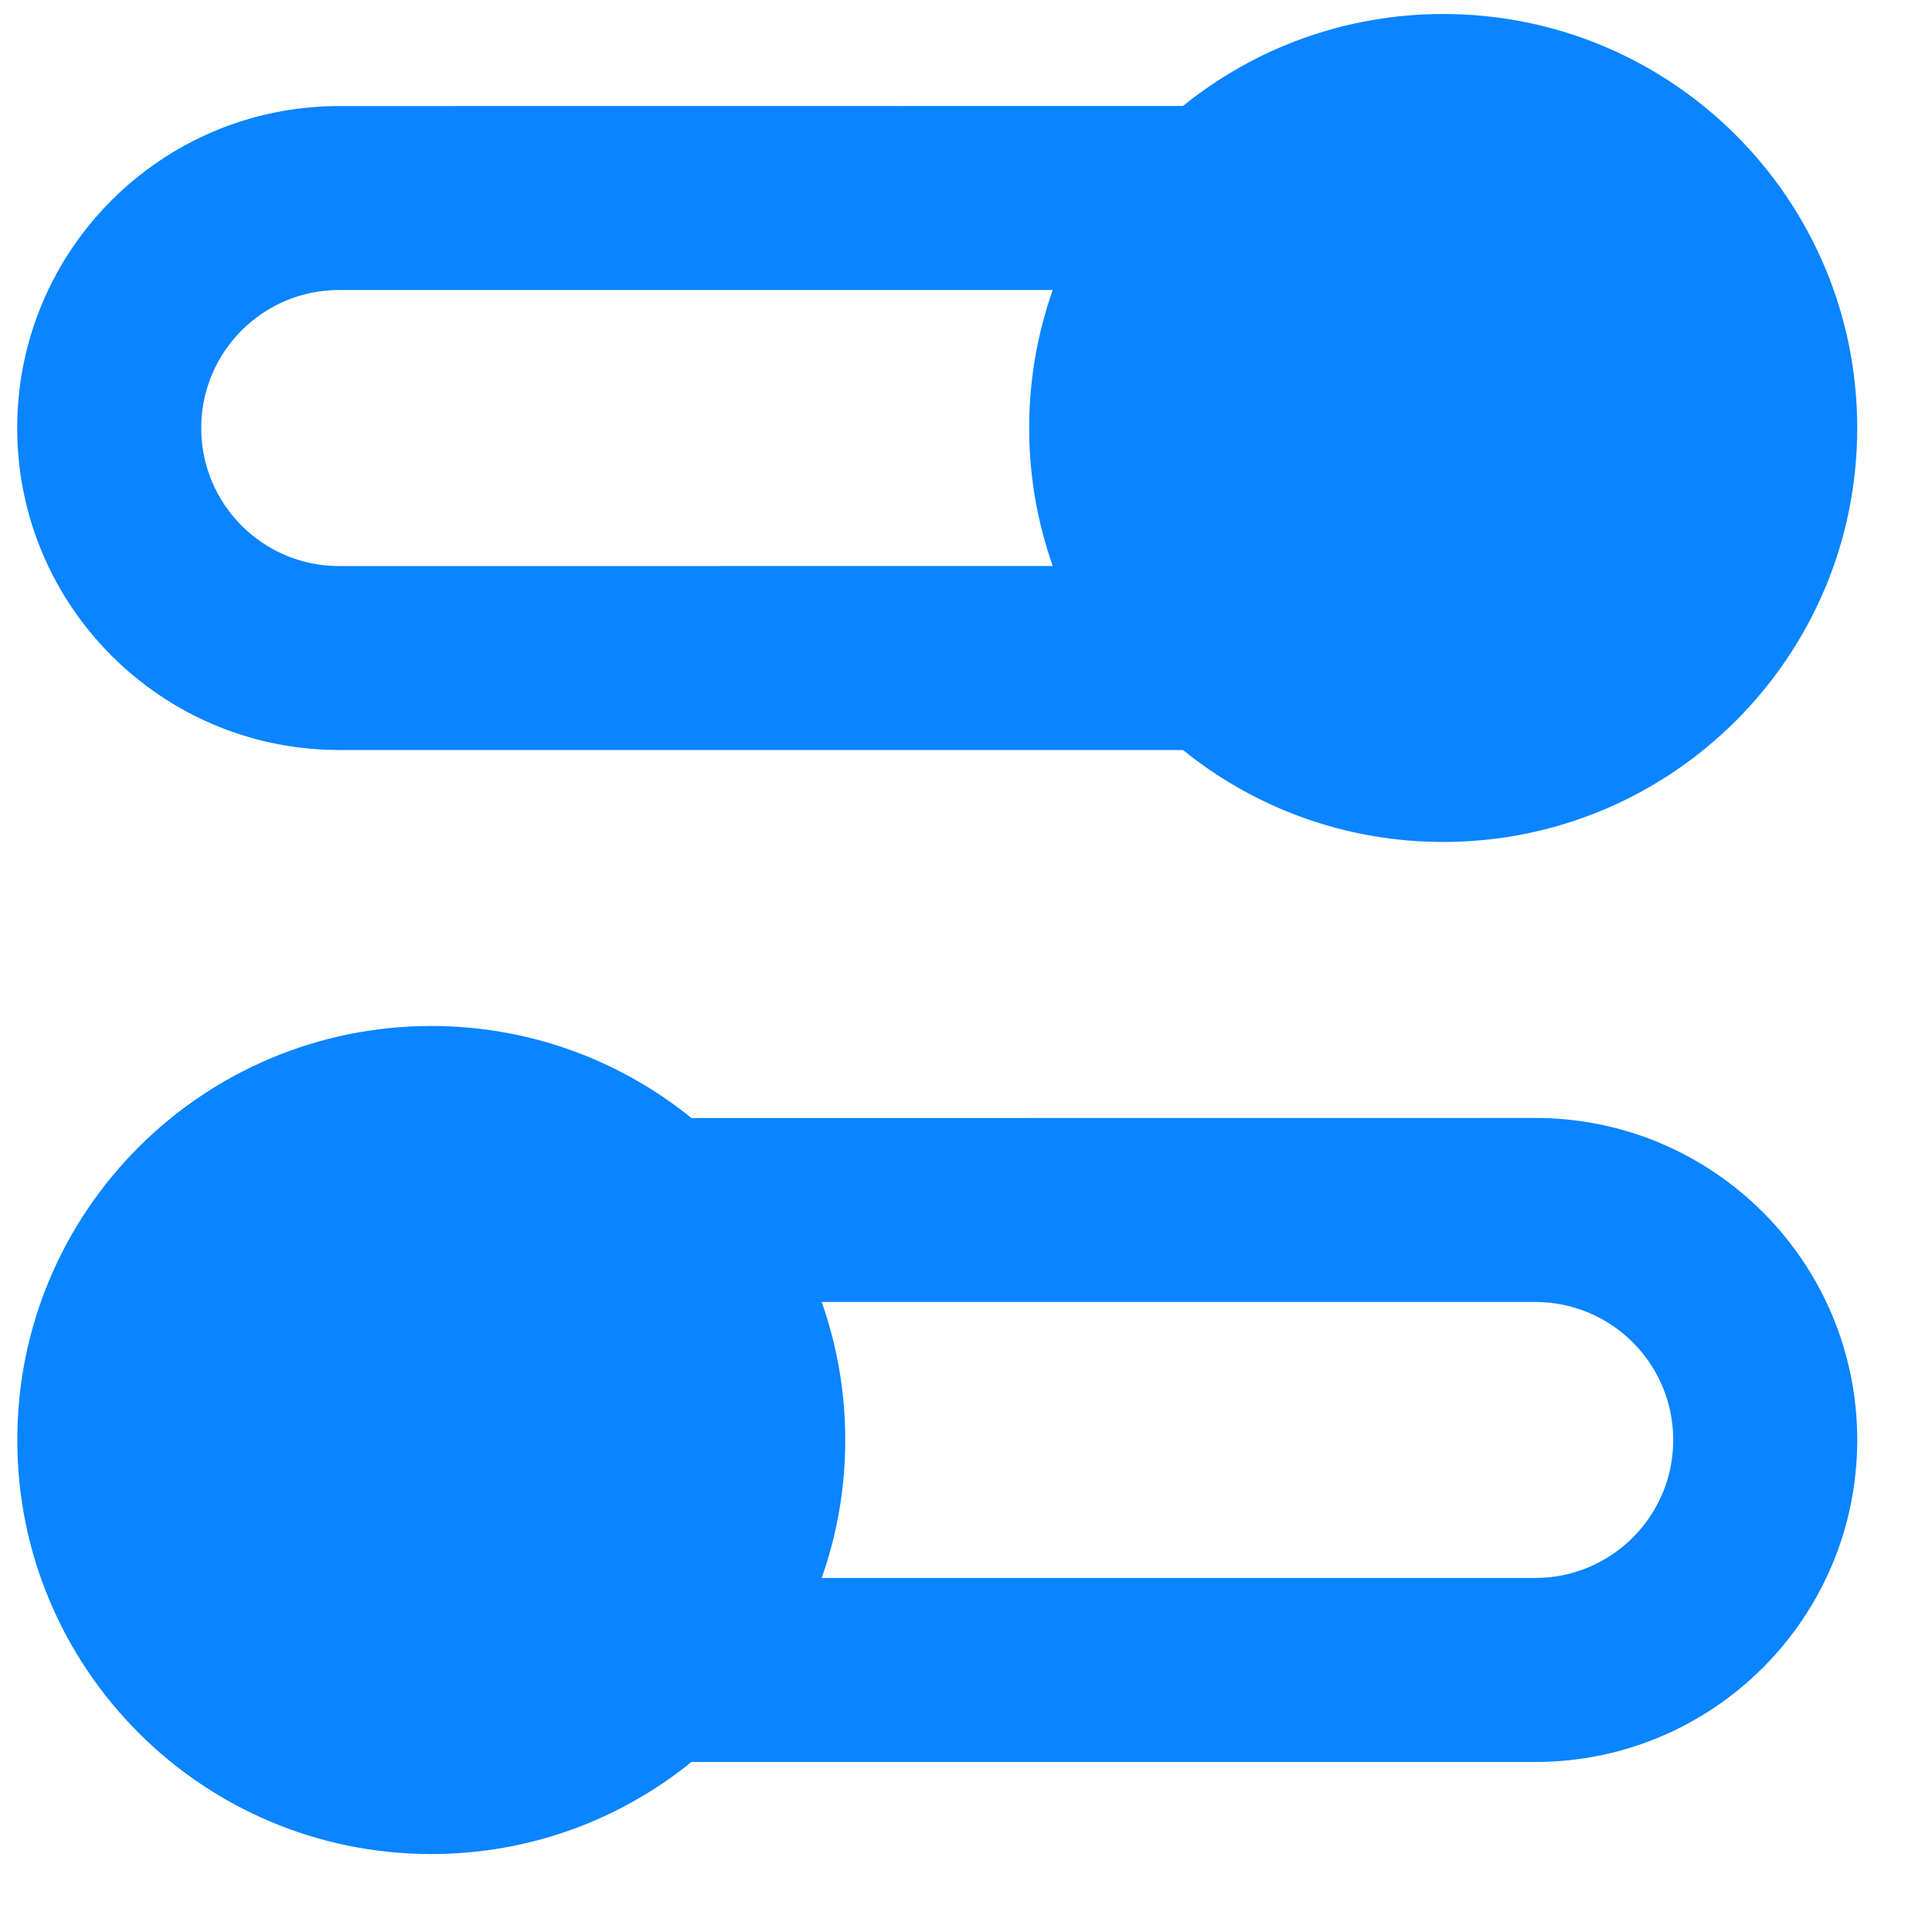 <svg xmlns="http://www.w3.org/2000/svg" width="20" height="20" viewBox="0 0 20 20" fill="none"><path fill-rule="evenodd" clip-rule="evenodd" d="M12.246 1.097L3.511 1.098C1.67 1.098 0.178 2.59 0.178 4.431C0.178 6.272 1.671 7.764 3.512 7.764L12.246 7.764C12.982 8.359 13.919 8.716 14.94 8.716C17.307 8.716 19.226 6.797 19.226 4.43C19.226 2.063 17.307 0.144 14.94 0.145C13.919 0.145 12.982 0.502 12.246 1.097ZM10.898 3.002C10.74 3.449 10.654 3.93 10.654 4.431C10.654 4.932 10.74 5.412 10.898 5.859L3.511 5.86C2.722 5.86 2.083 5.22 2.083 4.431C2.083 3.642 2.722 3.002 3.511 3.002L10.898 3.002Z" fill="#0A84FF"></path><path fill-rule="evenodd" clip-rule="evenodd" d="M4.464 10.621C5.485 10.621 6.422 10.978 7.158 11.574L15.893 11.573C17.734 11.573 19.226 13.065 19.226 14.906C19.226 16.747 17.734 18.24 15.893 18.24L7.158 18.24C6.422 18.836 5.485 19.193 4.465 19.193C2.098 19.193 0.179 17.274 0.179 14.907C0.178 12.54 2.097 10.622 4.464 10.621ZM8.75 14.907C8.75 14.406 8.664 13.925 8.506 13.478L15.893 13.478C16.682 13.478 17.321 14.117 17.321 14.906C17.322 15.695 16.682 16.335 15.893 16.335L8.506 16.335C8.664 15.889 8.75 15.408 8.75 14.907Z" fill="#0A84FF"></path></svg>